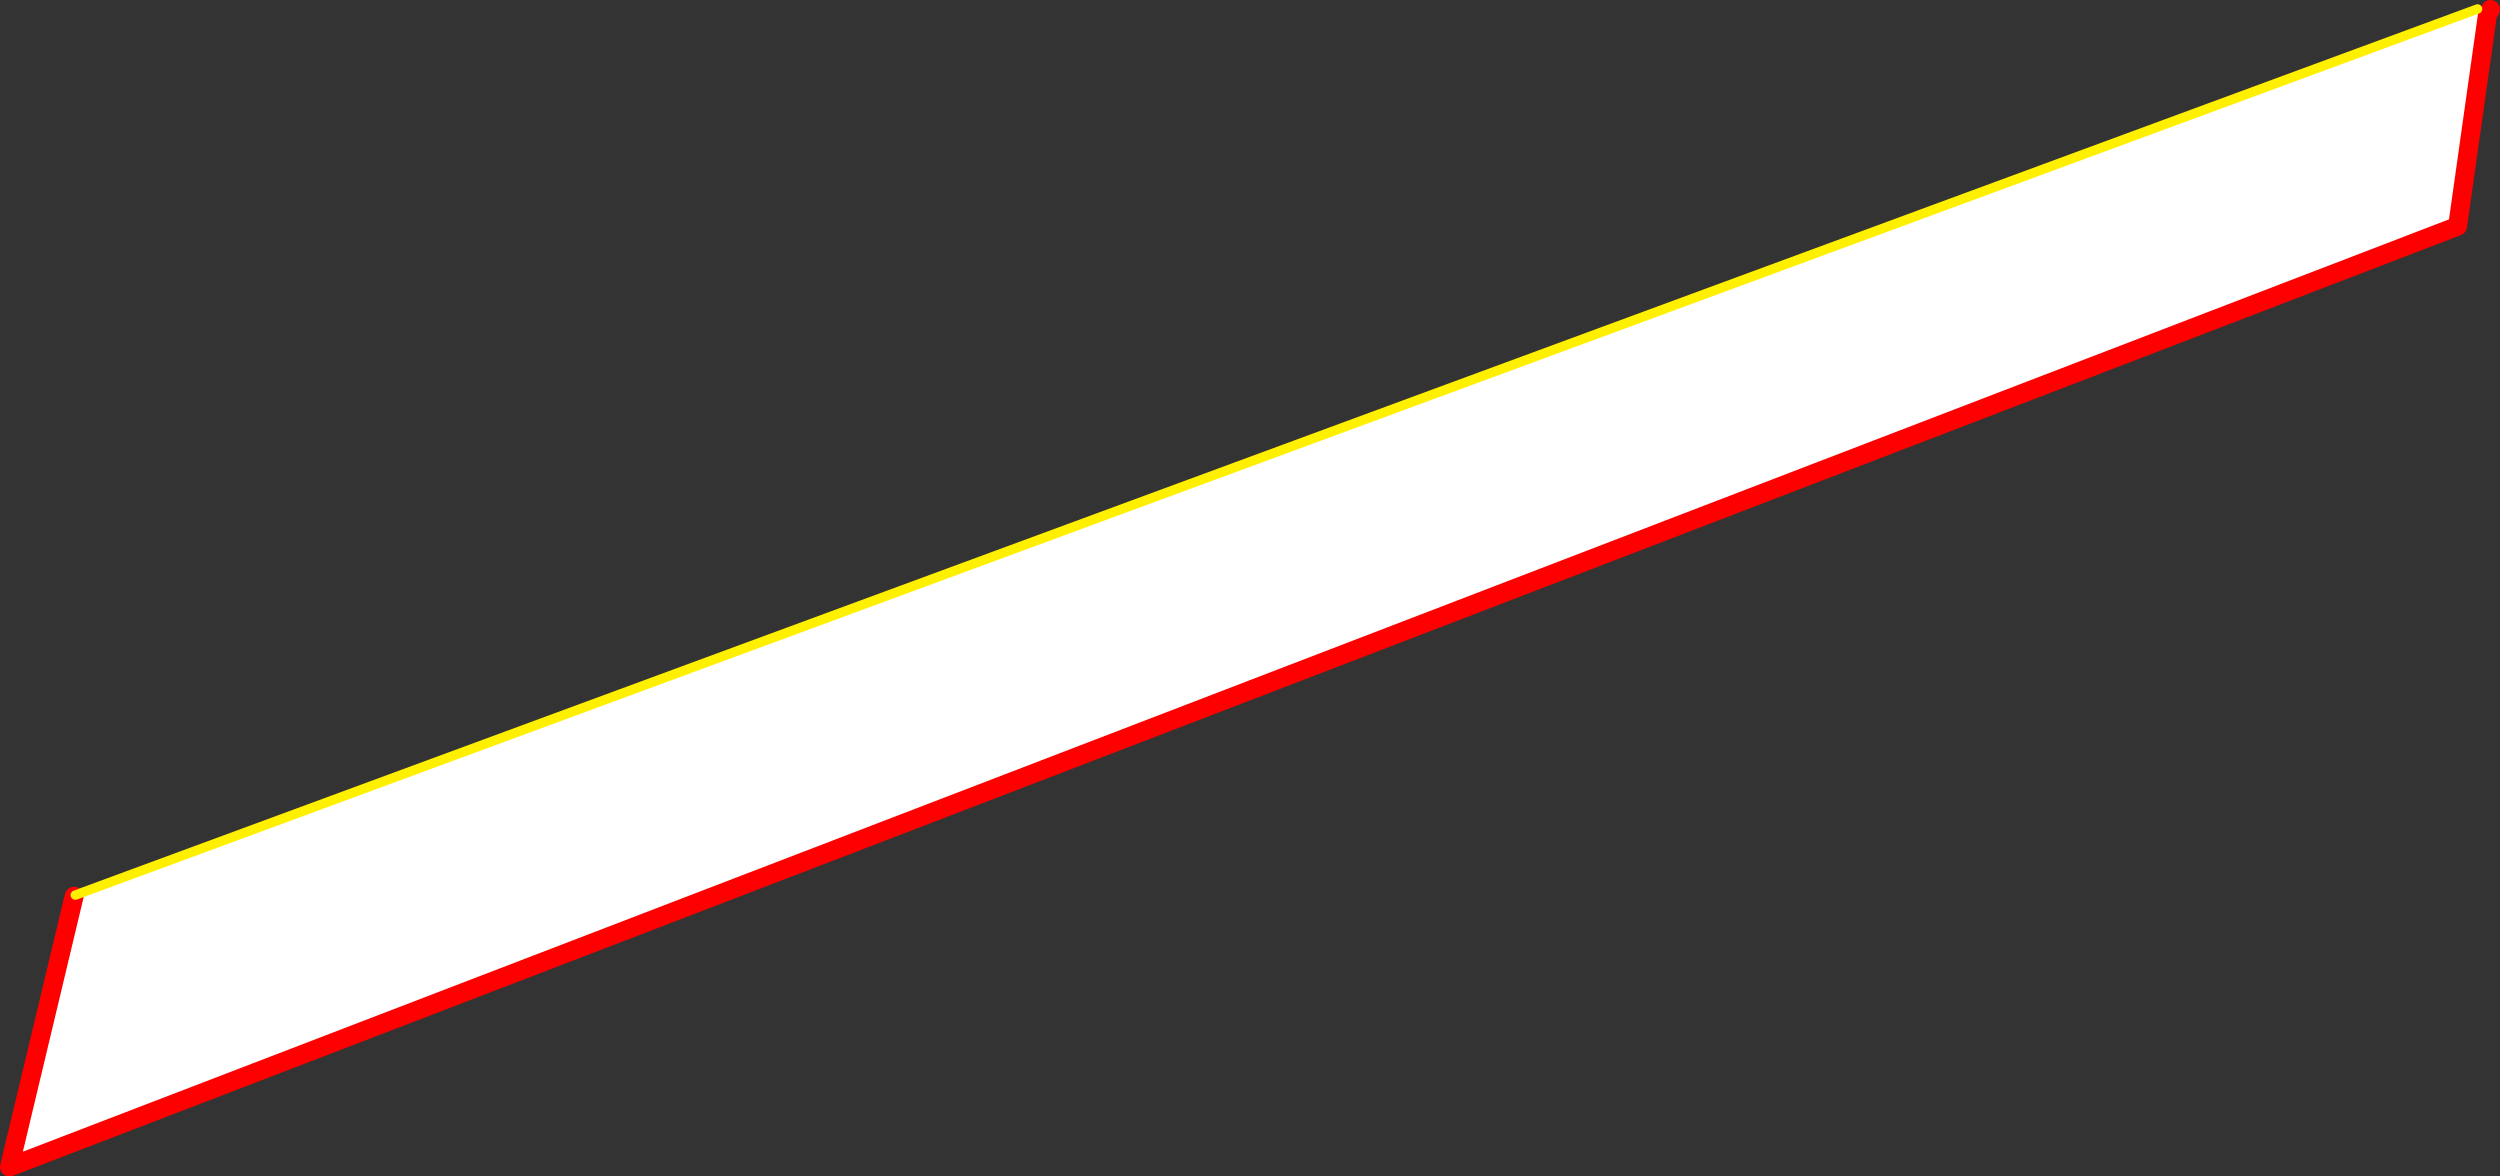 <?xml version="1.0" encoding="UTF-8" standalone="no"?>
<svg xmlns:xlink="http://www.w3.org/1999/xlink" height="248.35px" width="527.75px" xmlns="http://www.w3.org/2000/svg">
  <rect width="100%" height="100%" fill="#333333" stroke="none"/>
  <g transform="matrix(1.0, 0.0, 0.0, 1.0, -66.15, -196.15)">
    <path d="M591.25 199.25 L584.95 243.9 68.15 442.5 81.8 385.35 82.05 385.1 589.15 198.05 591.25 199.25" fill="#ffffff" fill-rule="evenodd" stroke="none"/>
    <path d="M81.8 385.35 L68.15 442.5 584.95 243.9 591.25 199.25 591.9 198.15" fill="none" stroke="#ff0000" stroke-linecap="round" stroke-linejoin="round" stroke-width="4.0"/>
    <path d="M589.15 198.05 L82.05 385.1" fill="none" stroke="#fff000" stroke-linecap="round" stroke-linejoin="round" stroke-width="2.0"/>
  </g>
</svg>
